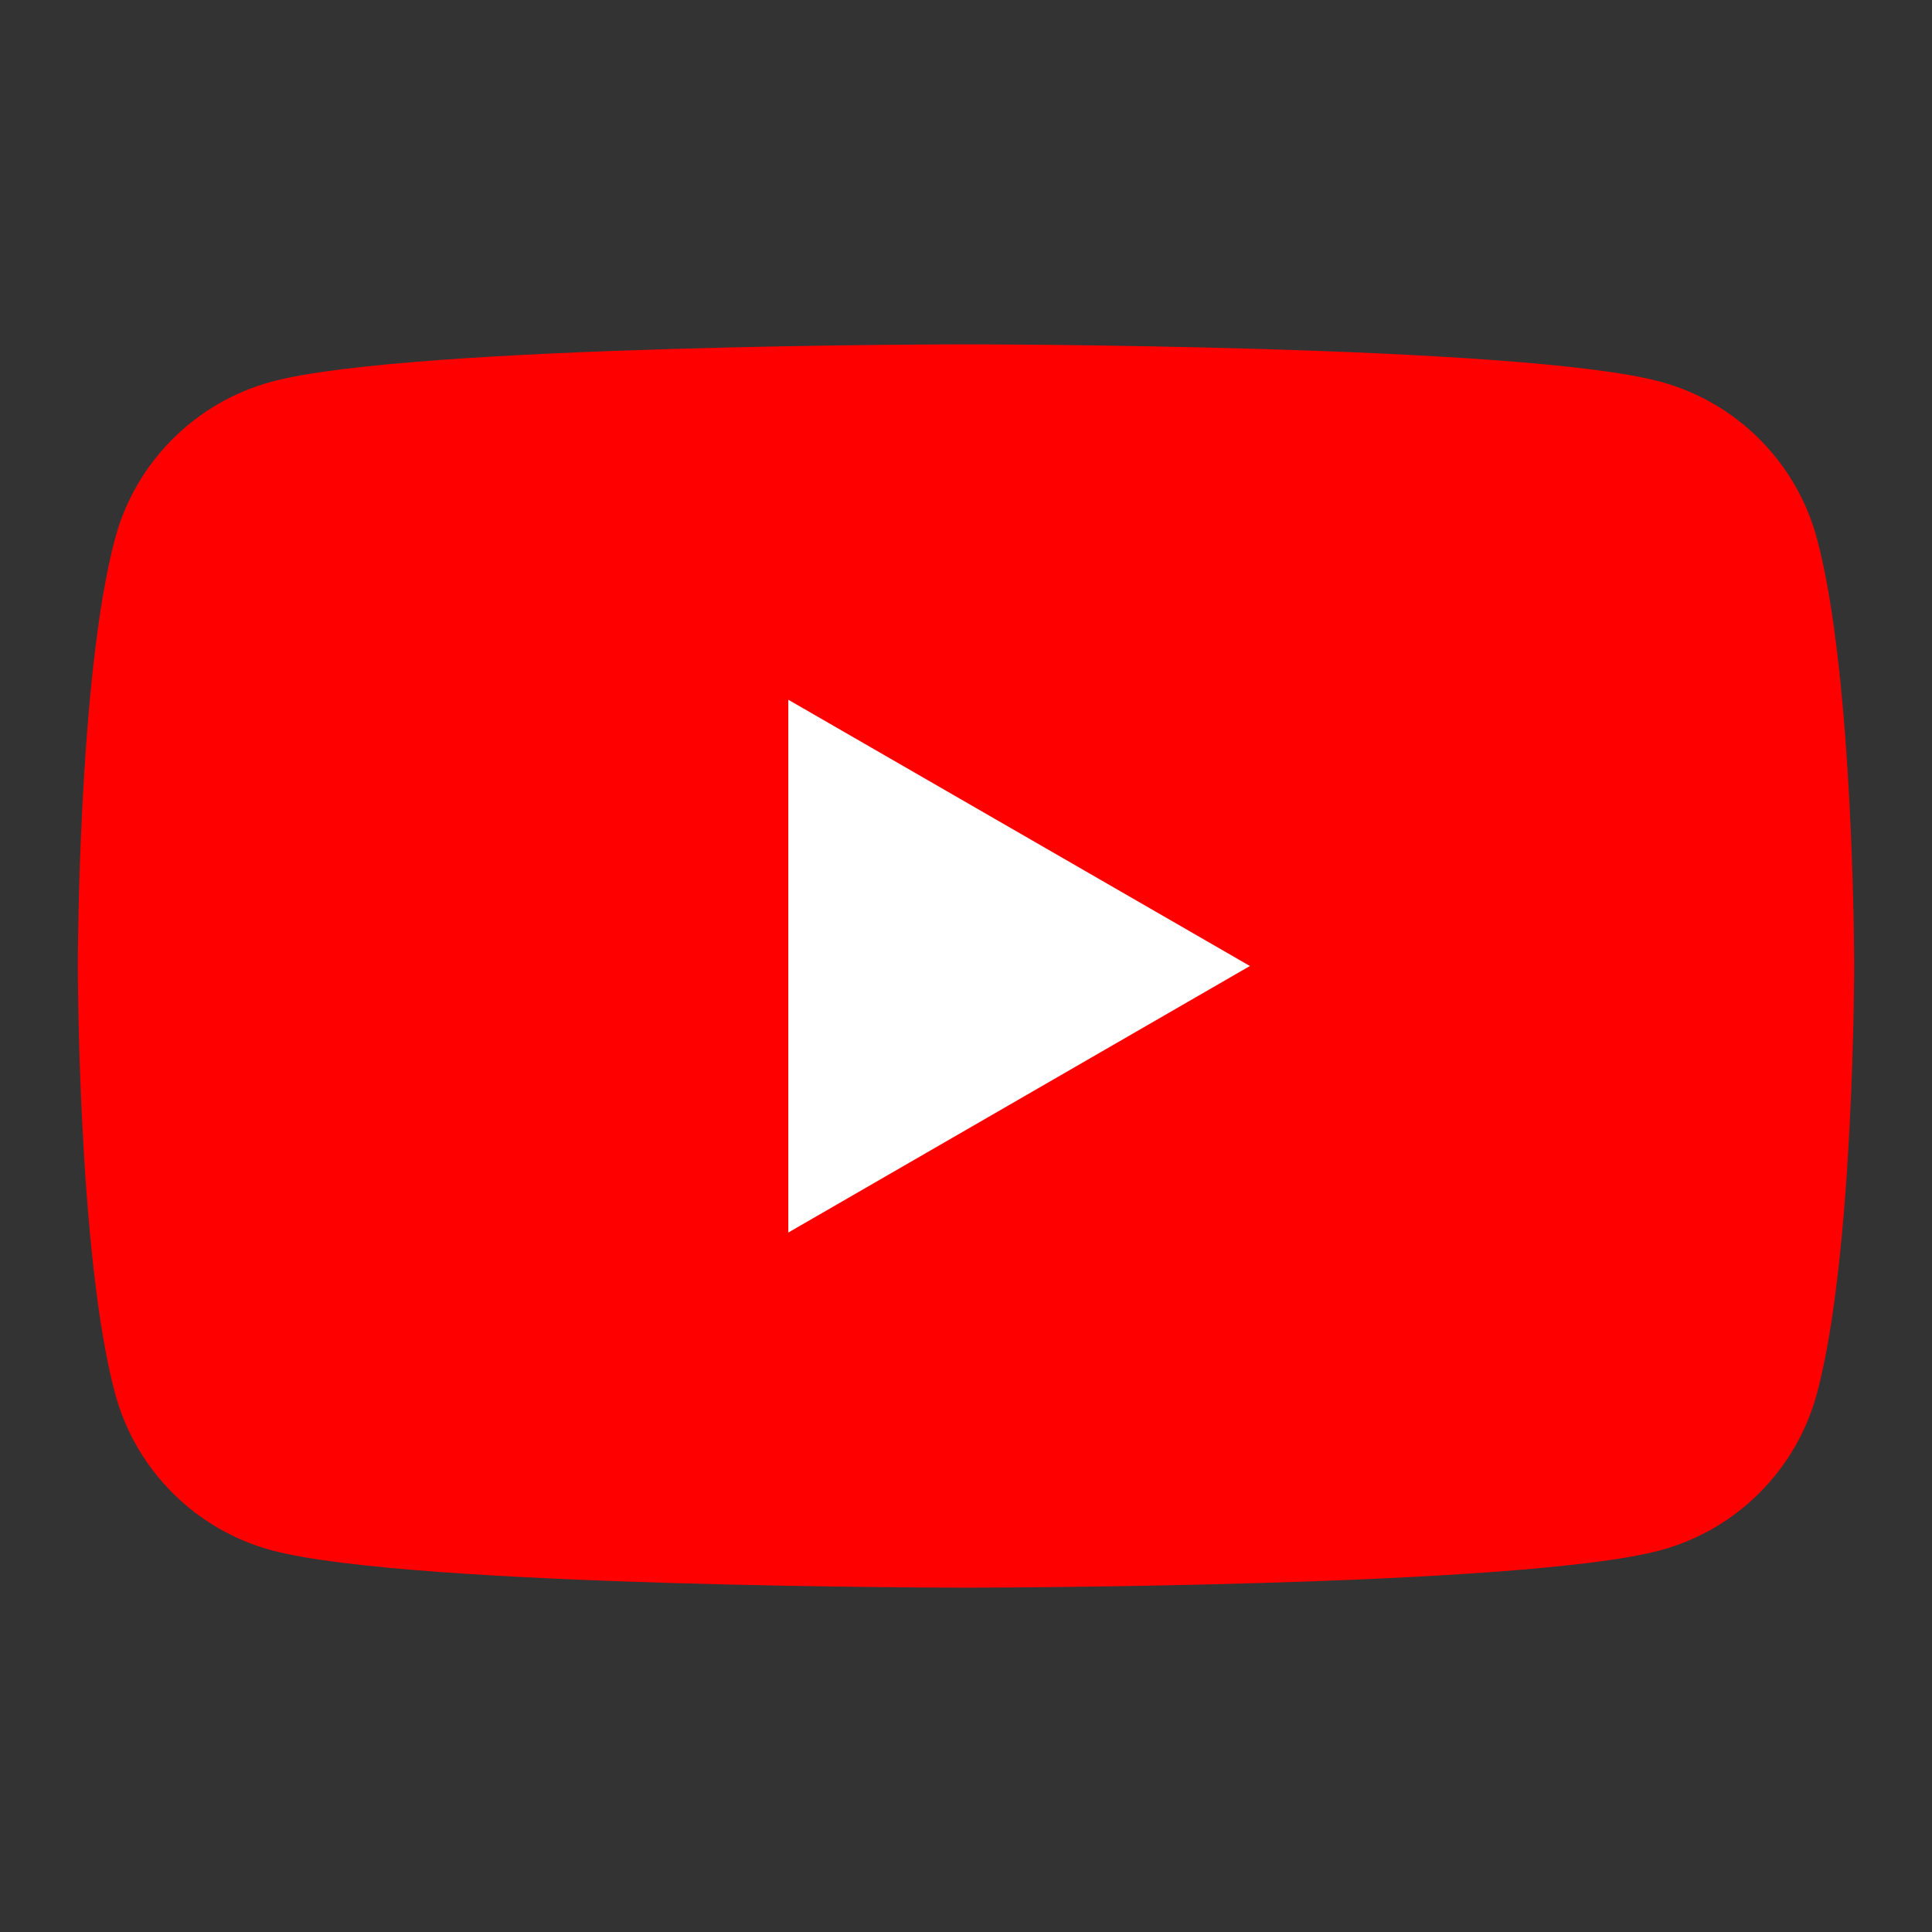 <?xml version="1.0" encoding="UTF-8"?><svg id="_レイヤー_2" xmlns="http://www.w3.org/2000/svg" viewBox="0 0 70.02 70.02"><rect x="0" y="0" width="70.02" height="70.02" fill="#333333" stroke="none"/><defs><style>.cls-1{fill:none;}.cls-1,.cls-2,.cls-3{stroke-width:0px;}.cls-2{fill:red;}.cls-3{fill:#fff;}</style></defs><g id="_レイヤー_1-2"><rect class="cls-1" width="70.02" height="70.02"/><path class="cls-2" d="M65.85,19.52c-.74-2.77-2.92-4.95-5.69-5.69-5.02-1.35-25.15-1.35-25.15-1.35,0,0-20.13,0-25.15,1.35-2.77.74-4.95,2.92-5.69,5.69-1.35,5.02-1.35,15.49-1.35,15.49,0,0,0,10.47,1.35,15.49.74,2.77,2.92,4.95,5.69,5.69,5.02,1.35,25.15,1.35,25.15,1.35,0,0,20.13,0,25.15-1.35,2.77-.74,4.95-2.92,5.69-5.69,1.35-5.02,1.35-15.49,1.35-15.49,0,0,0-10.47-1.35-15.49Z"/><polygon class="cls-3" points="28.57 44.67 45.3 35.01 28.57 25.36 28.57 44.67"/></g></svg>